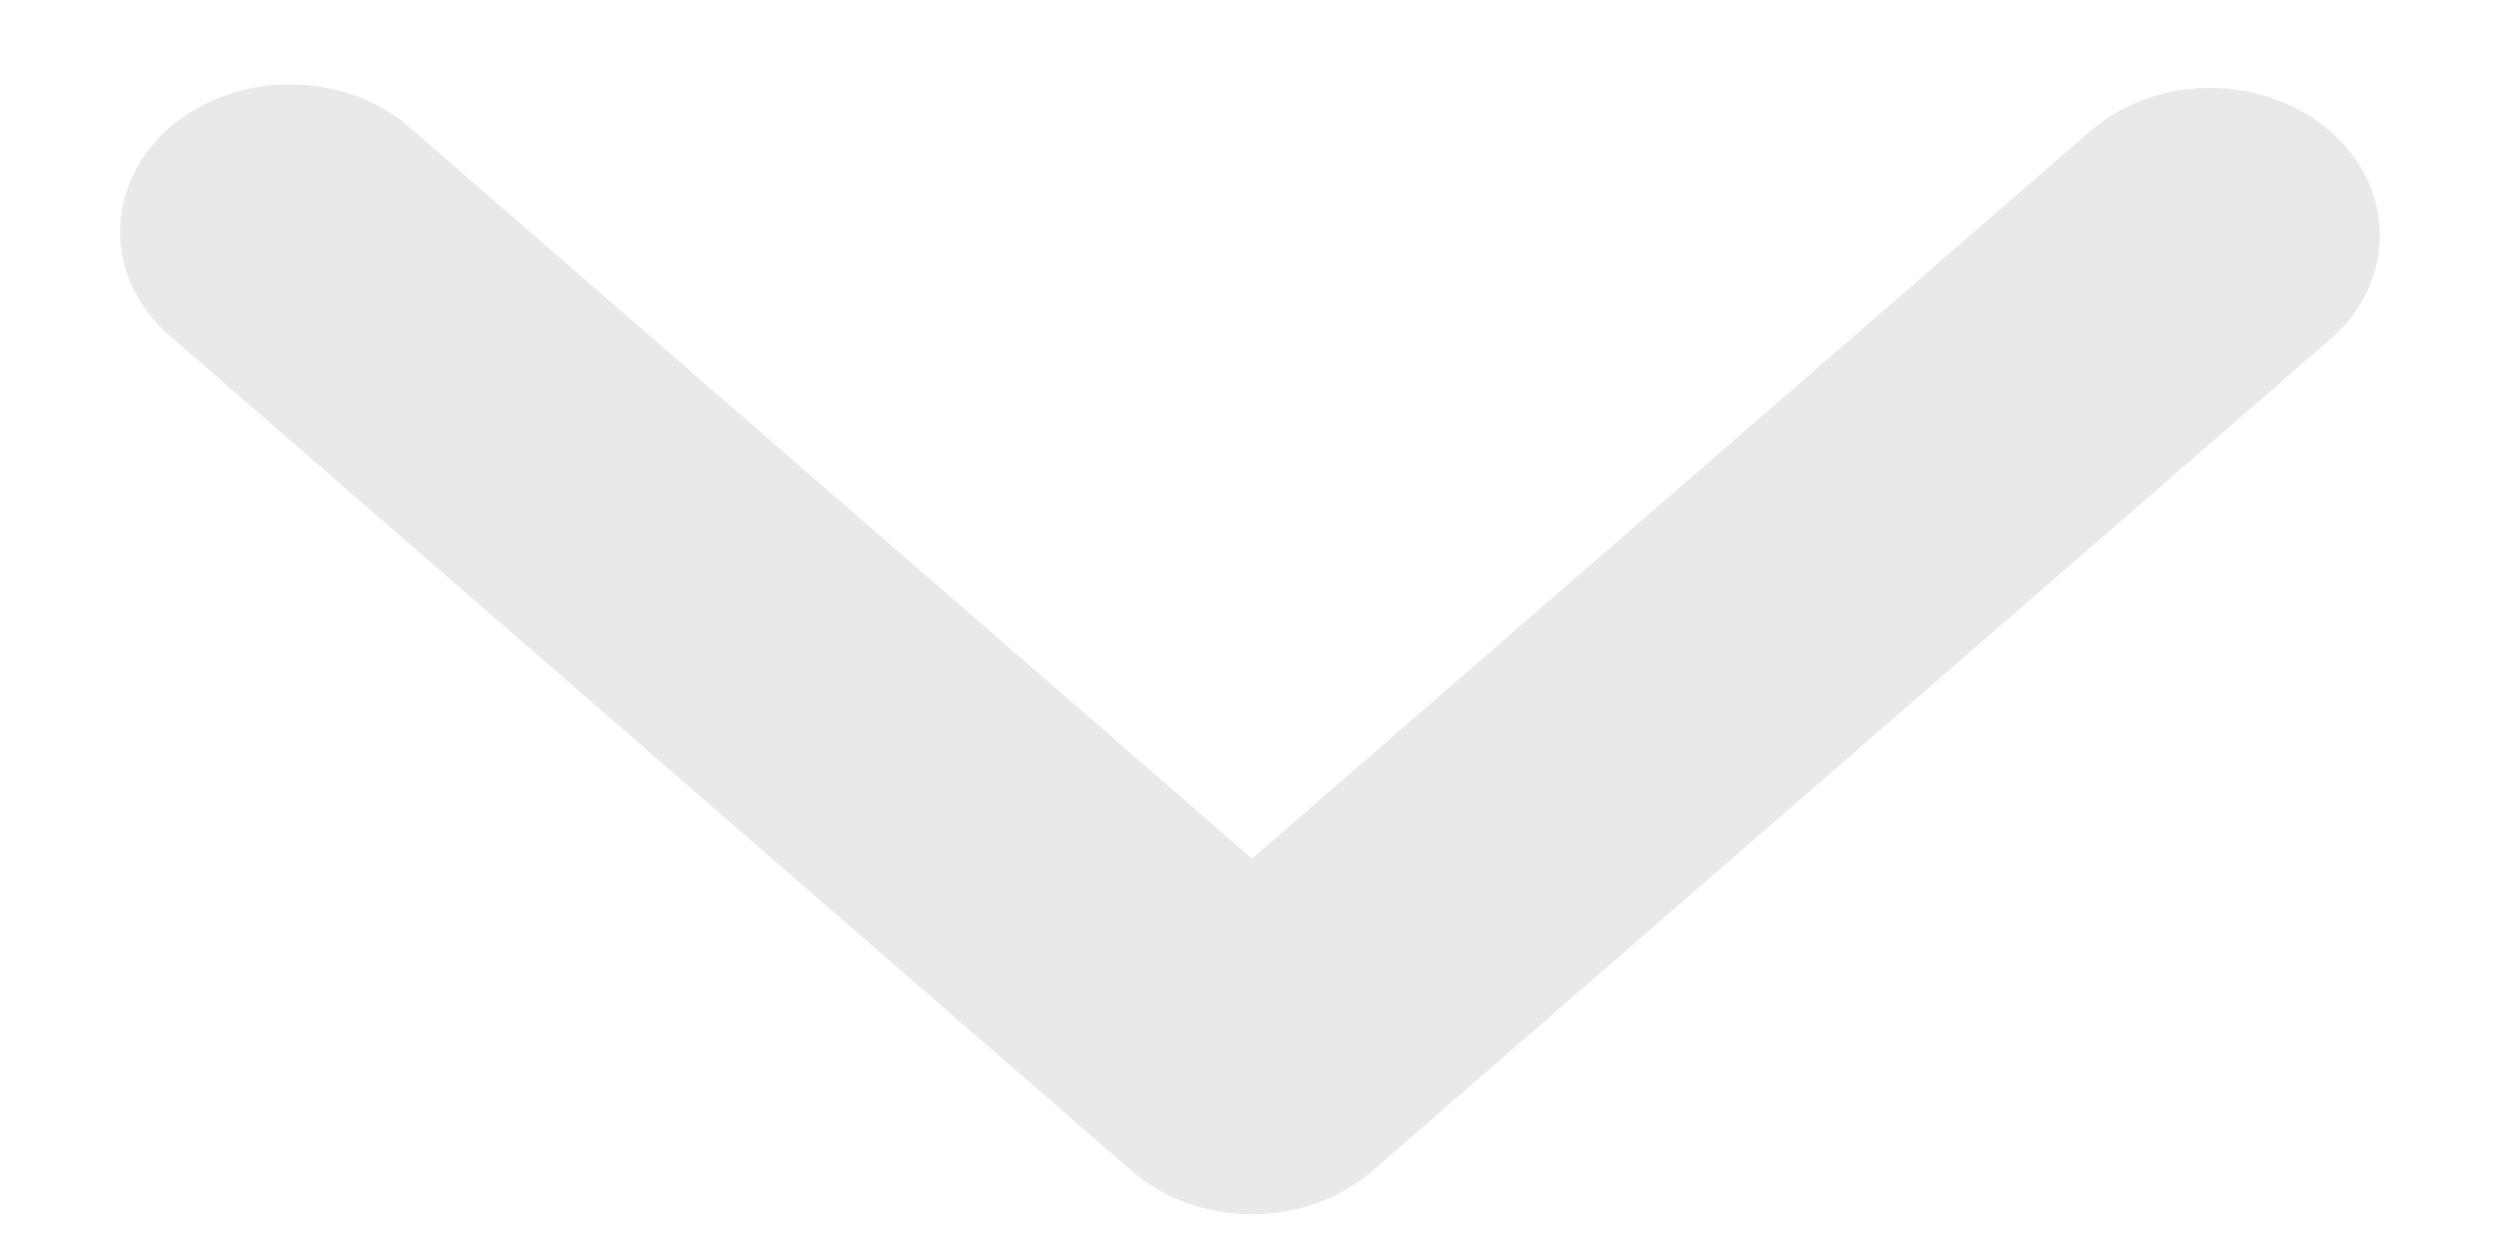 <svg width="20" height="10" viewBox="0 0 20 10" fill="none" xmlns="http://www.w3.org/2000/svg">
<path fill-rule="evenodd" clip-rule="evenodd" d="M10.976 9.369C10.722 9.59 10.376 9.714 10.016 9.714C9.656 9.714 9.311 9.59 9.056 9.369L1.375 2.701C1.245 2.593 1.142 2.462 1.071 2.319C1 2.175 0.962 2.02 0.961 1.864C0.959 1.707 0.993 1.552 1.062 1.407C1.13 1.262 1.231 1.131 1.358 1.02C1.486 0.909 1.637 0.822 1.804 0.763C1.971 0.703 2.15 0.673 2.33 0.675C2.51 0.676 2.689 0.709 2.854 0.77C3.02 0.832 3.17 0.922 3.295 1.035L10.016 6.869L16.738 1.035C16.994 0.82 17.337 0.701 17.693 0.704C18.049 0.707 18.389 0.83 18.641 1.049C18.893 1.268 19.035 1.563 19.039 1.872C19.042 2.181 18.905 2.479 18.657 2.701L10.976 9.369Z" fill="#E9E9E9"/>
</svg>

